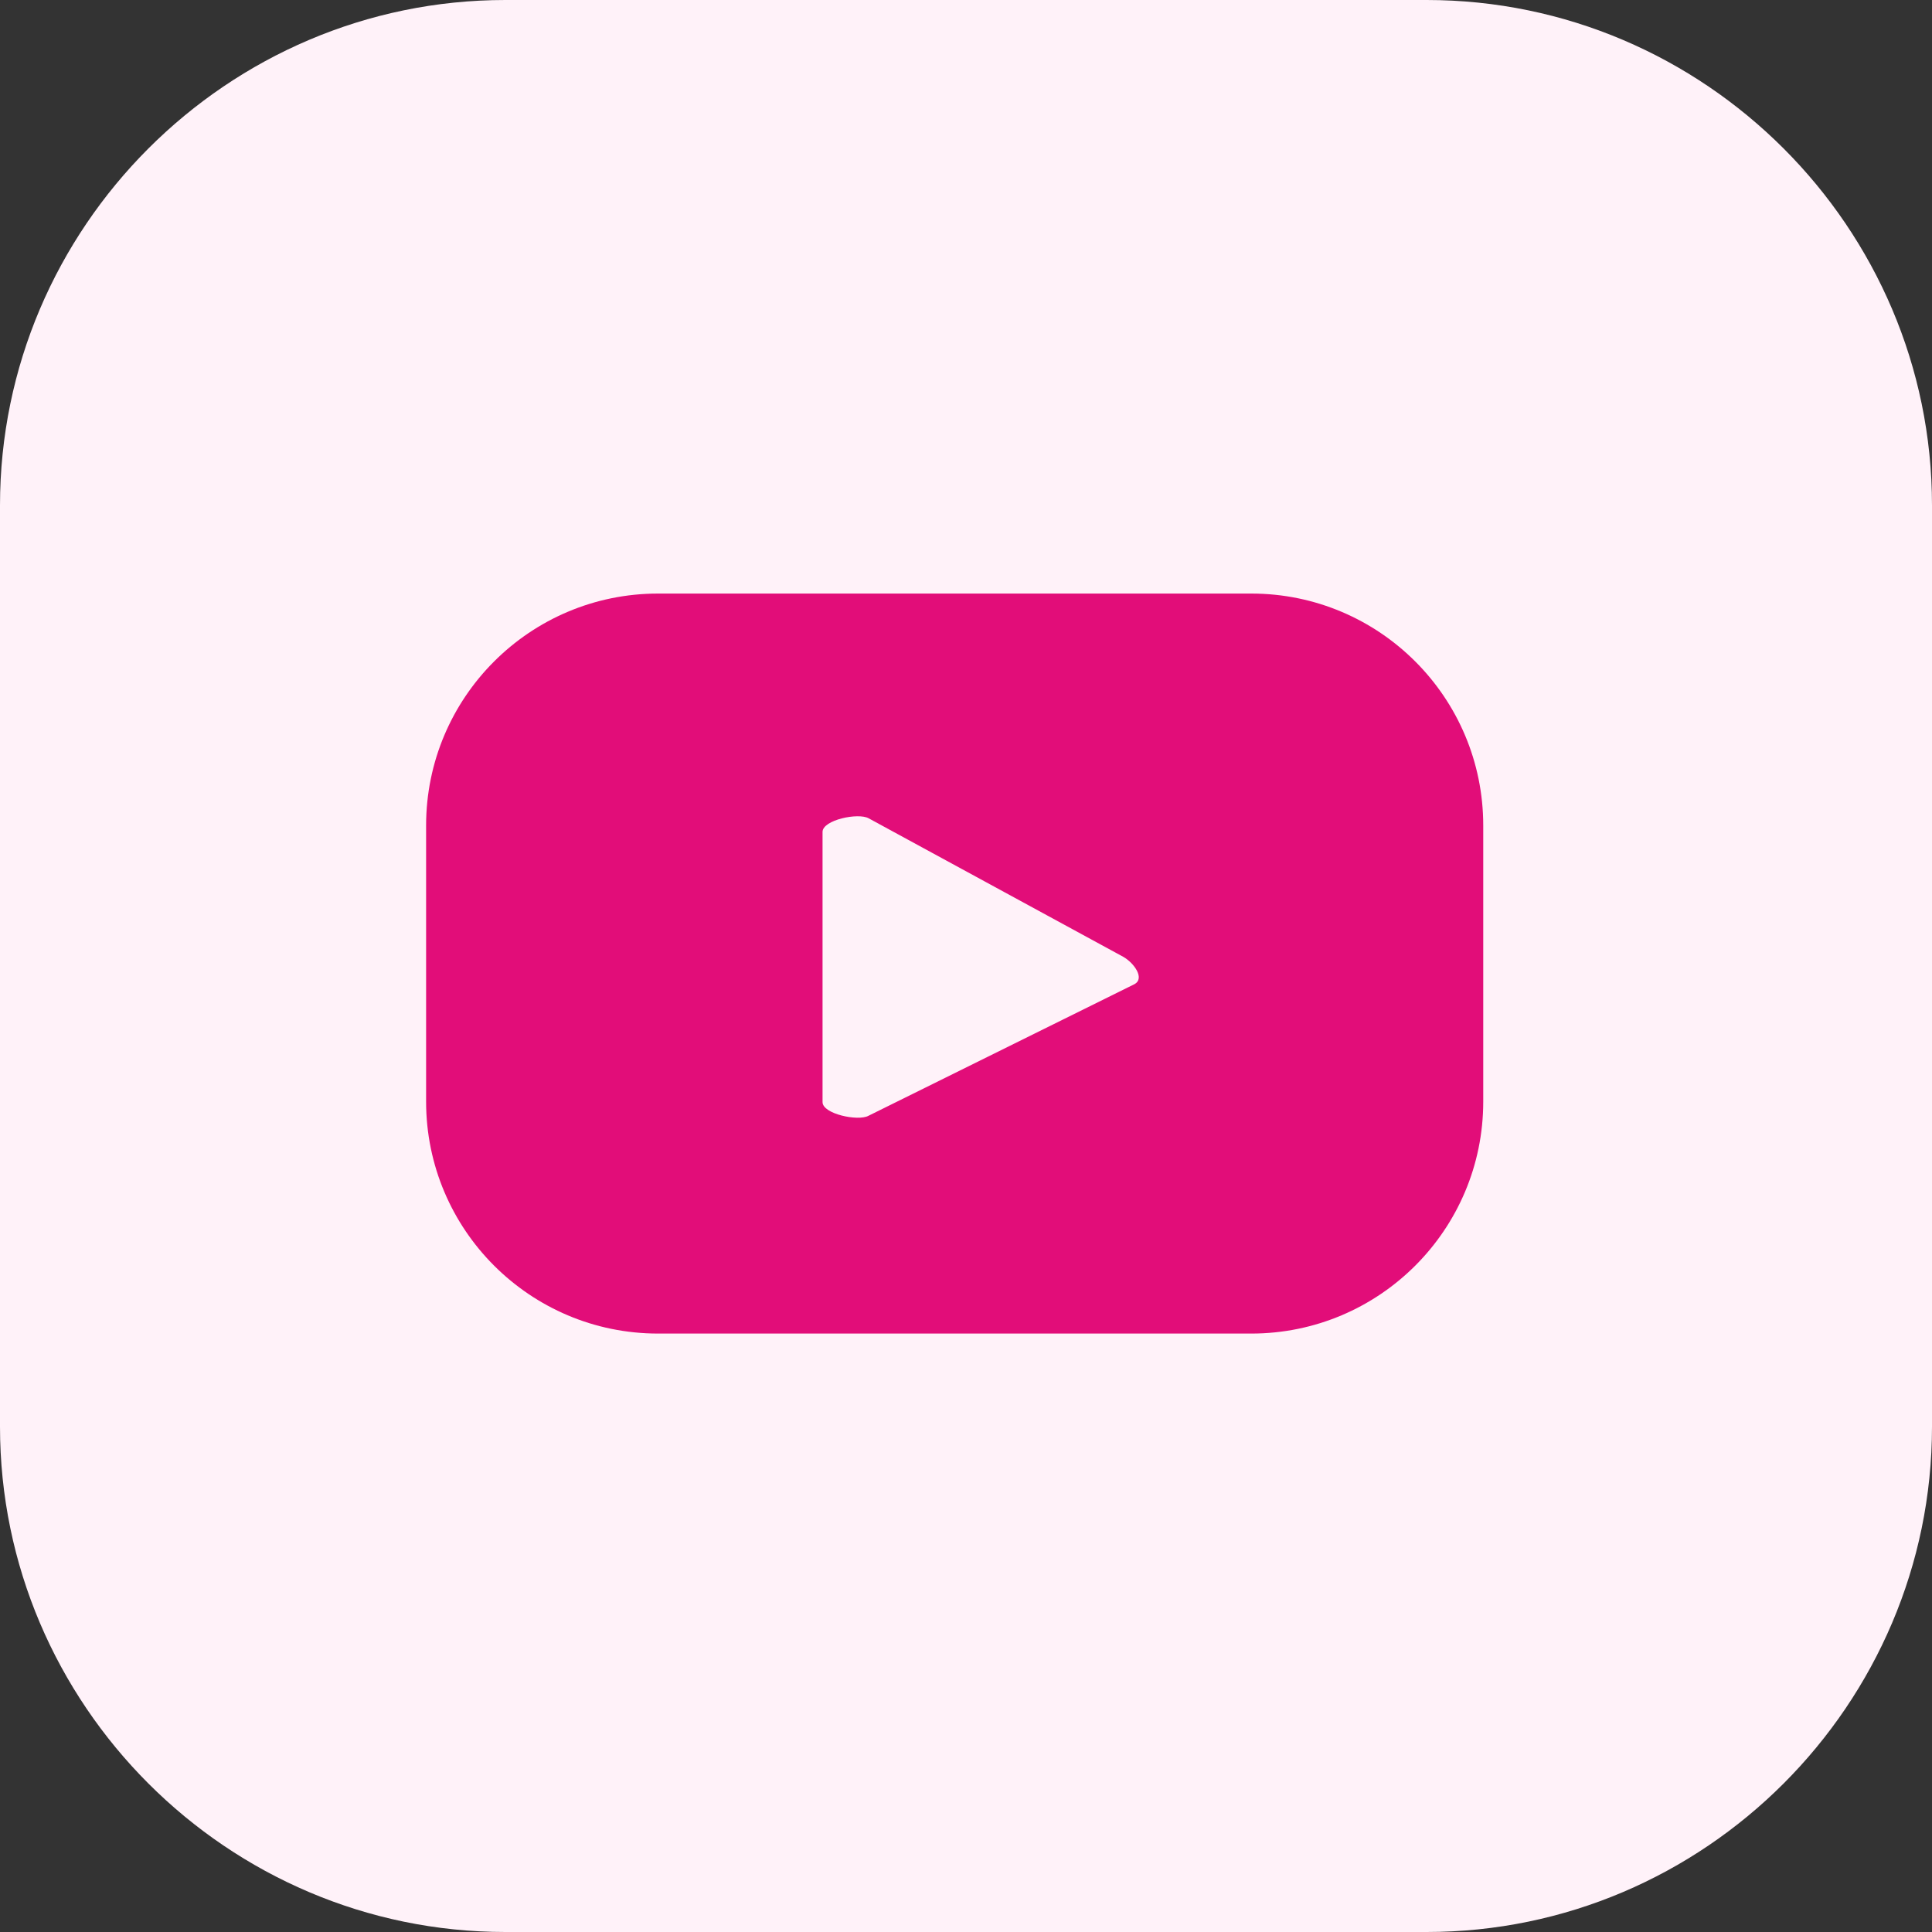 <svg width="40" height="40" viewBox="0 0 40 40" fill="none" xmlns="http://www.w3.org/2000/svg">
<rect x="0" y="0" width="40" height="40" fill="#333333" stroke="none"/>
<path d="M0 29.537V10.463C0 4.708 4.708 0 10.463 0H29.537C35.292 0 40 4.708 40 10.463V29.537C40 35.292 35.292 40 29.537 40H10.463C4.708 40 0 35.292 0 29.537Z" fill="#FFF2F9"/>
<path d="M30.709 17.092C30.709 14.439 28.558 12.289 25.906 12.289H13.625C10.973 12.289 8.822 14.439 8.822 17.092V22.807C8.822 25.459 10.973 27.61 13.625 27.61H25.906C28.558 27.61 30.709 25.459 30.709 22.807V17.092ZM23.486 20.377L17.979 23.102C17.763 23.218 17.03 23.063 17.03 22.818V17.224C17.03 16.976 17.77 16.82 17.986 16.943L23.258 19.811C23.478 19.937 23.71 20.257 23.486 20.377Z" fill="#E20D79"/>
</svg>
